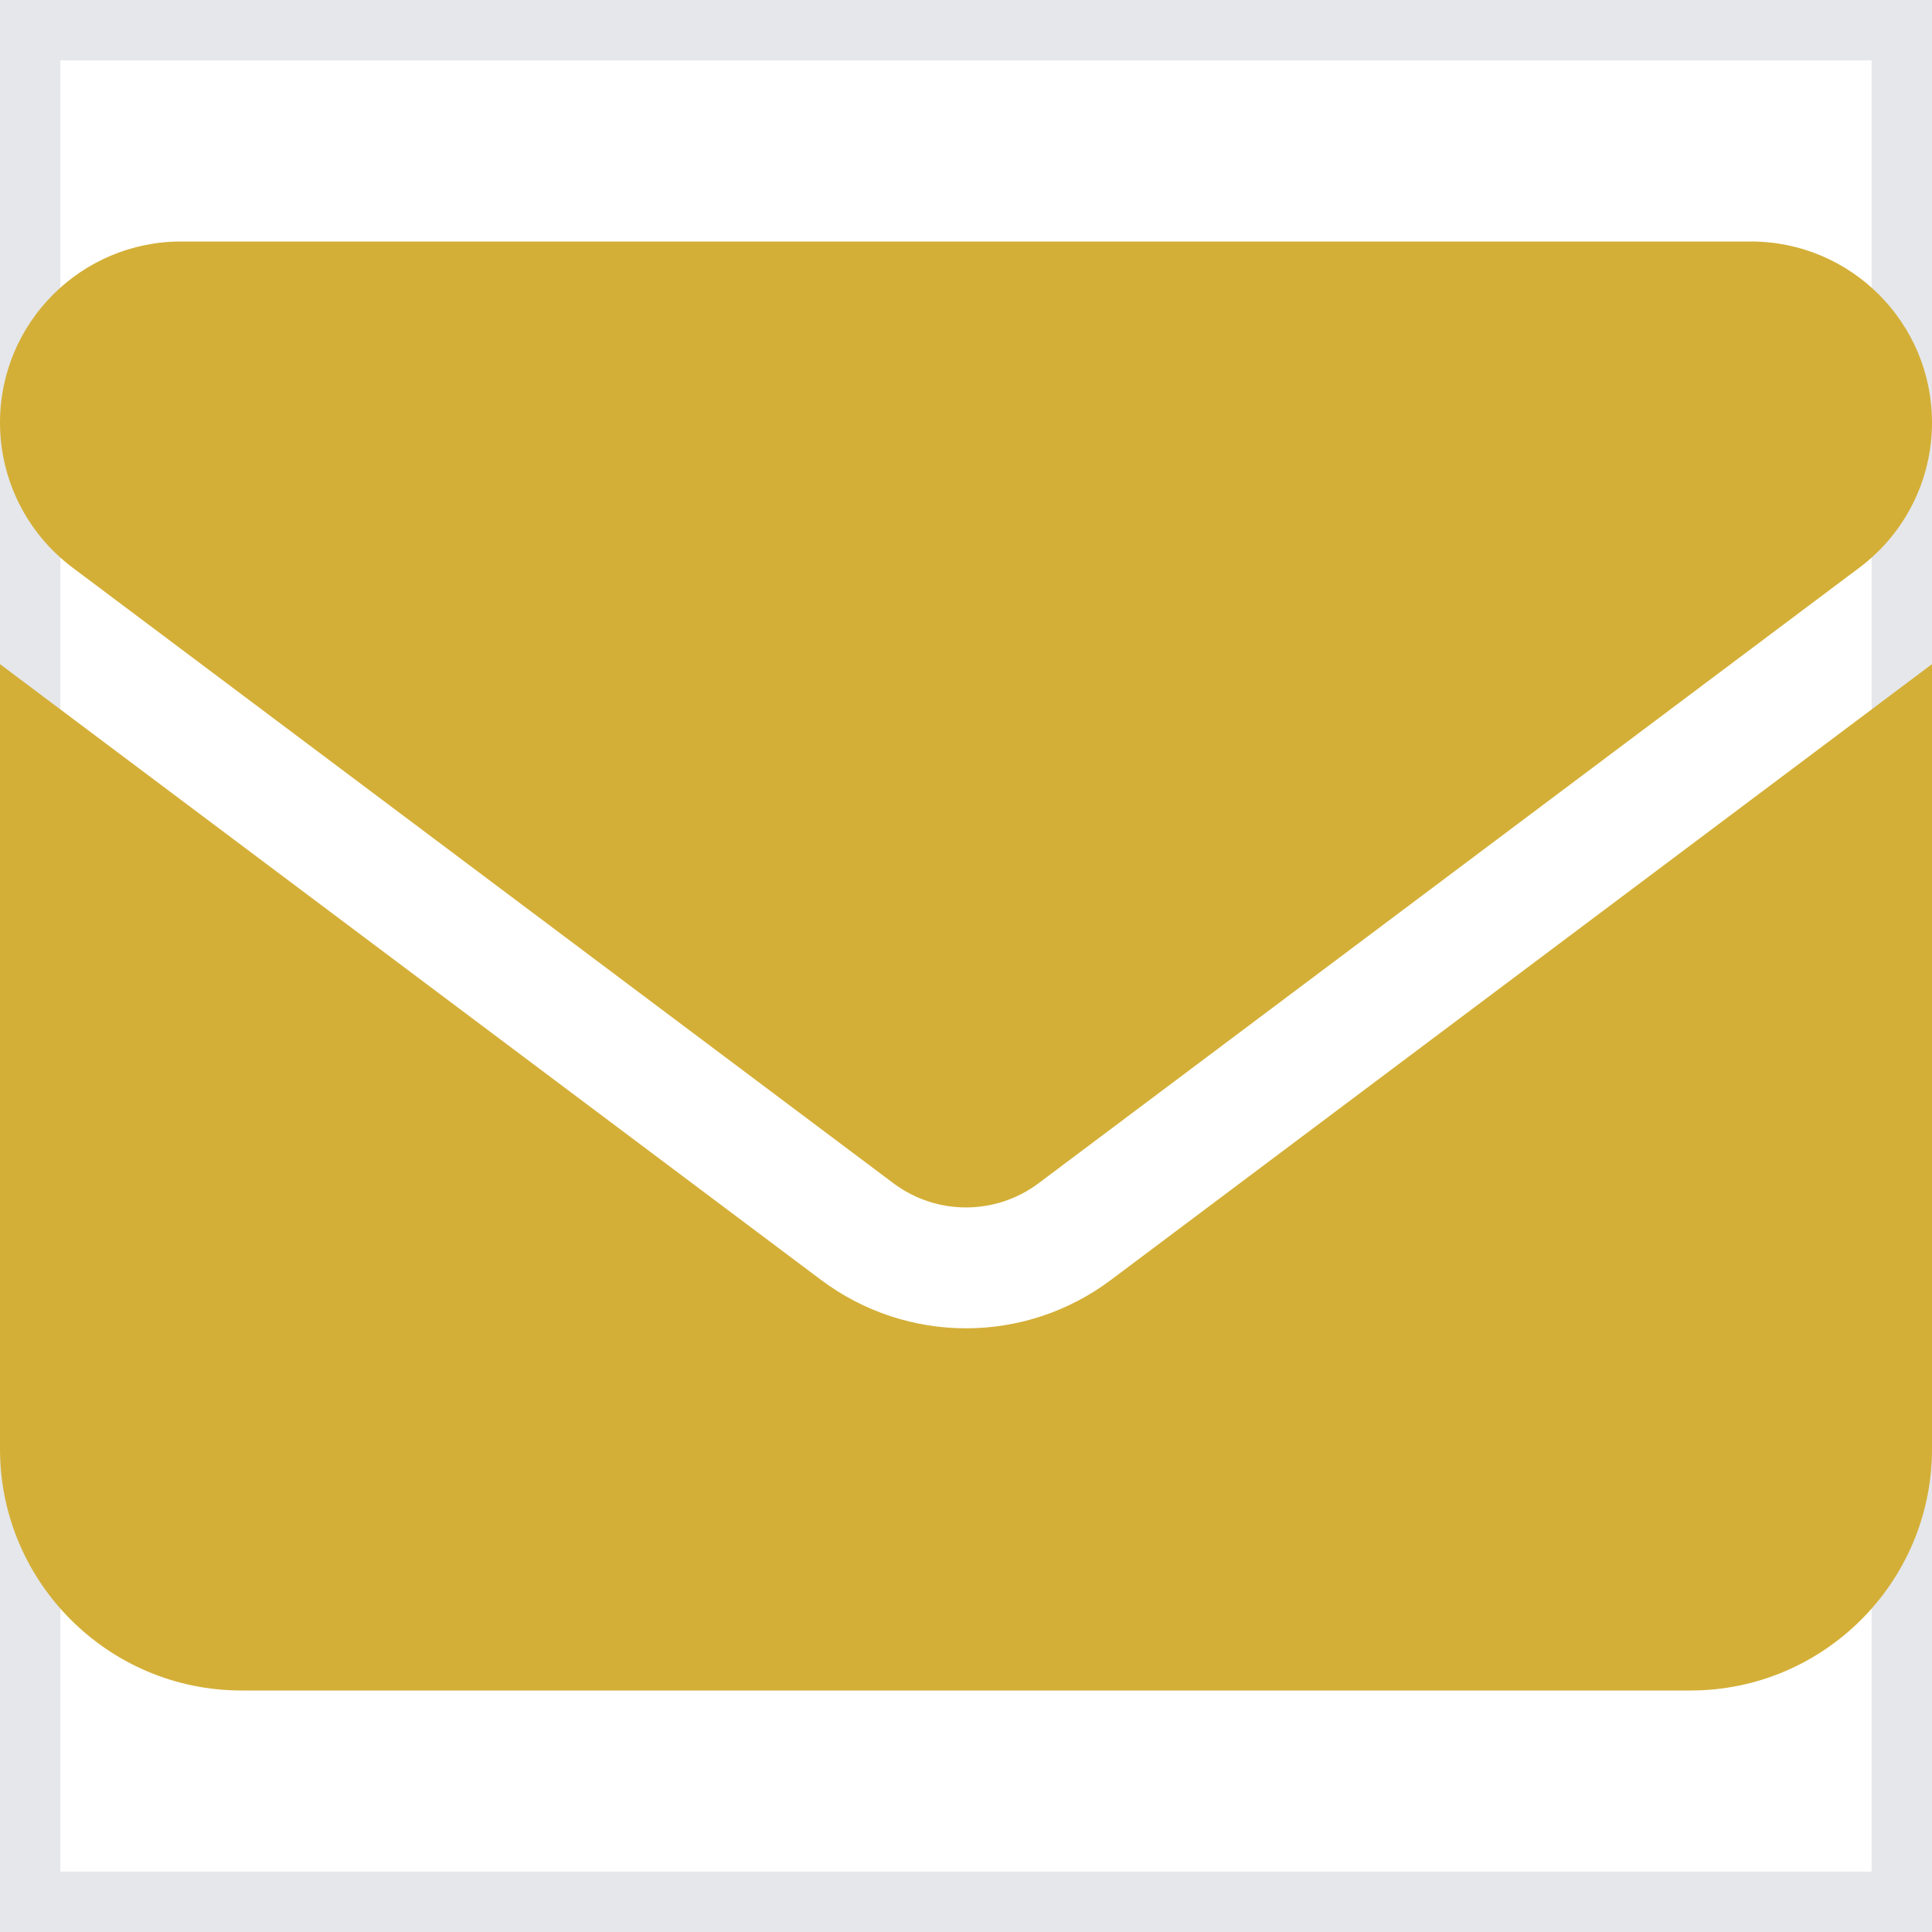 <svg width="16" height="16" viewBox="0 0 16 16" fill="none" xmlns="http://www.w3.org/2000/svg">
<path d="M16 16H0V0H16V16Z" stroke="#E5E7EB"/>
<path d="M1.5 2C0.672 2 0 2.672 0 3.5C0 3.972 0.222 4.416 0.6 4.7L7.4 9.8C7.756 10.066 8.244 10.066 8.6 9.8L15.4 4.7C15.778 4.416 16 3.972 16 3.5C16 2.672 15.328 2 14.5 2H1.5ZM0 5.5V12C0 13.103 0.897 14 2 14H14C15.103 14 16 13.103 16 12V5.5L9.2 10.6C8.488 11.134 7.513 11.134 6.8 10.6L0 5.5Z" fill="#D4AF37"/>
</svg>
